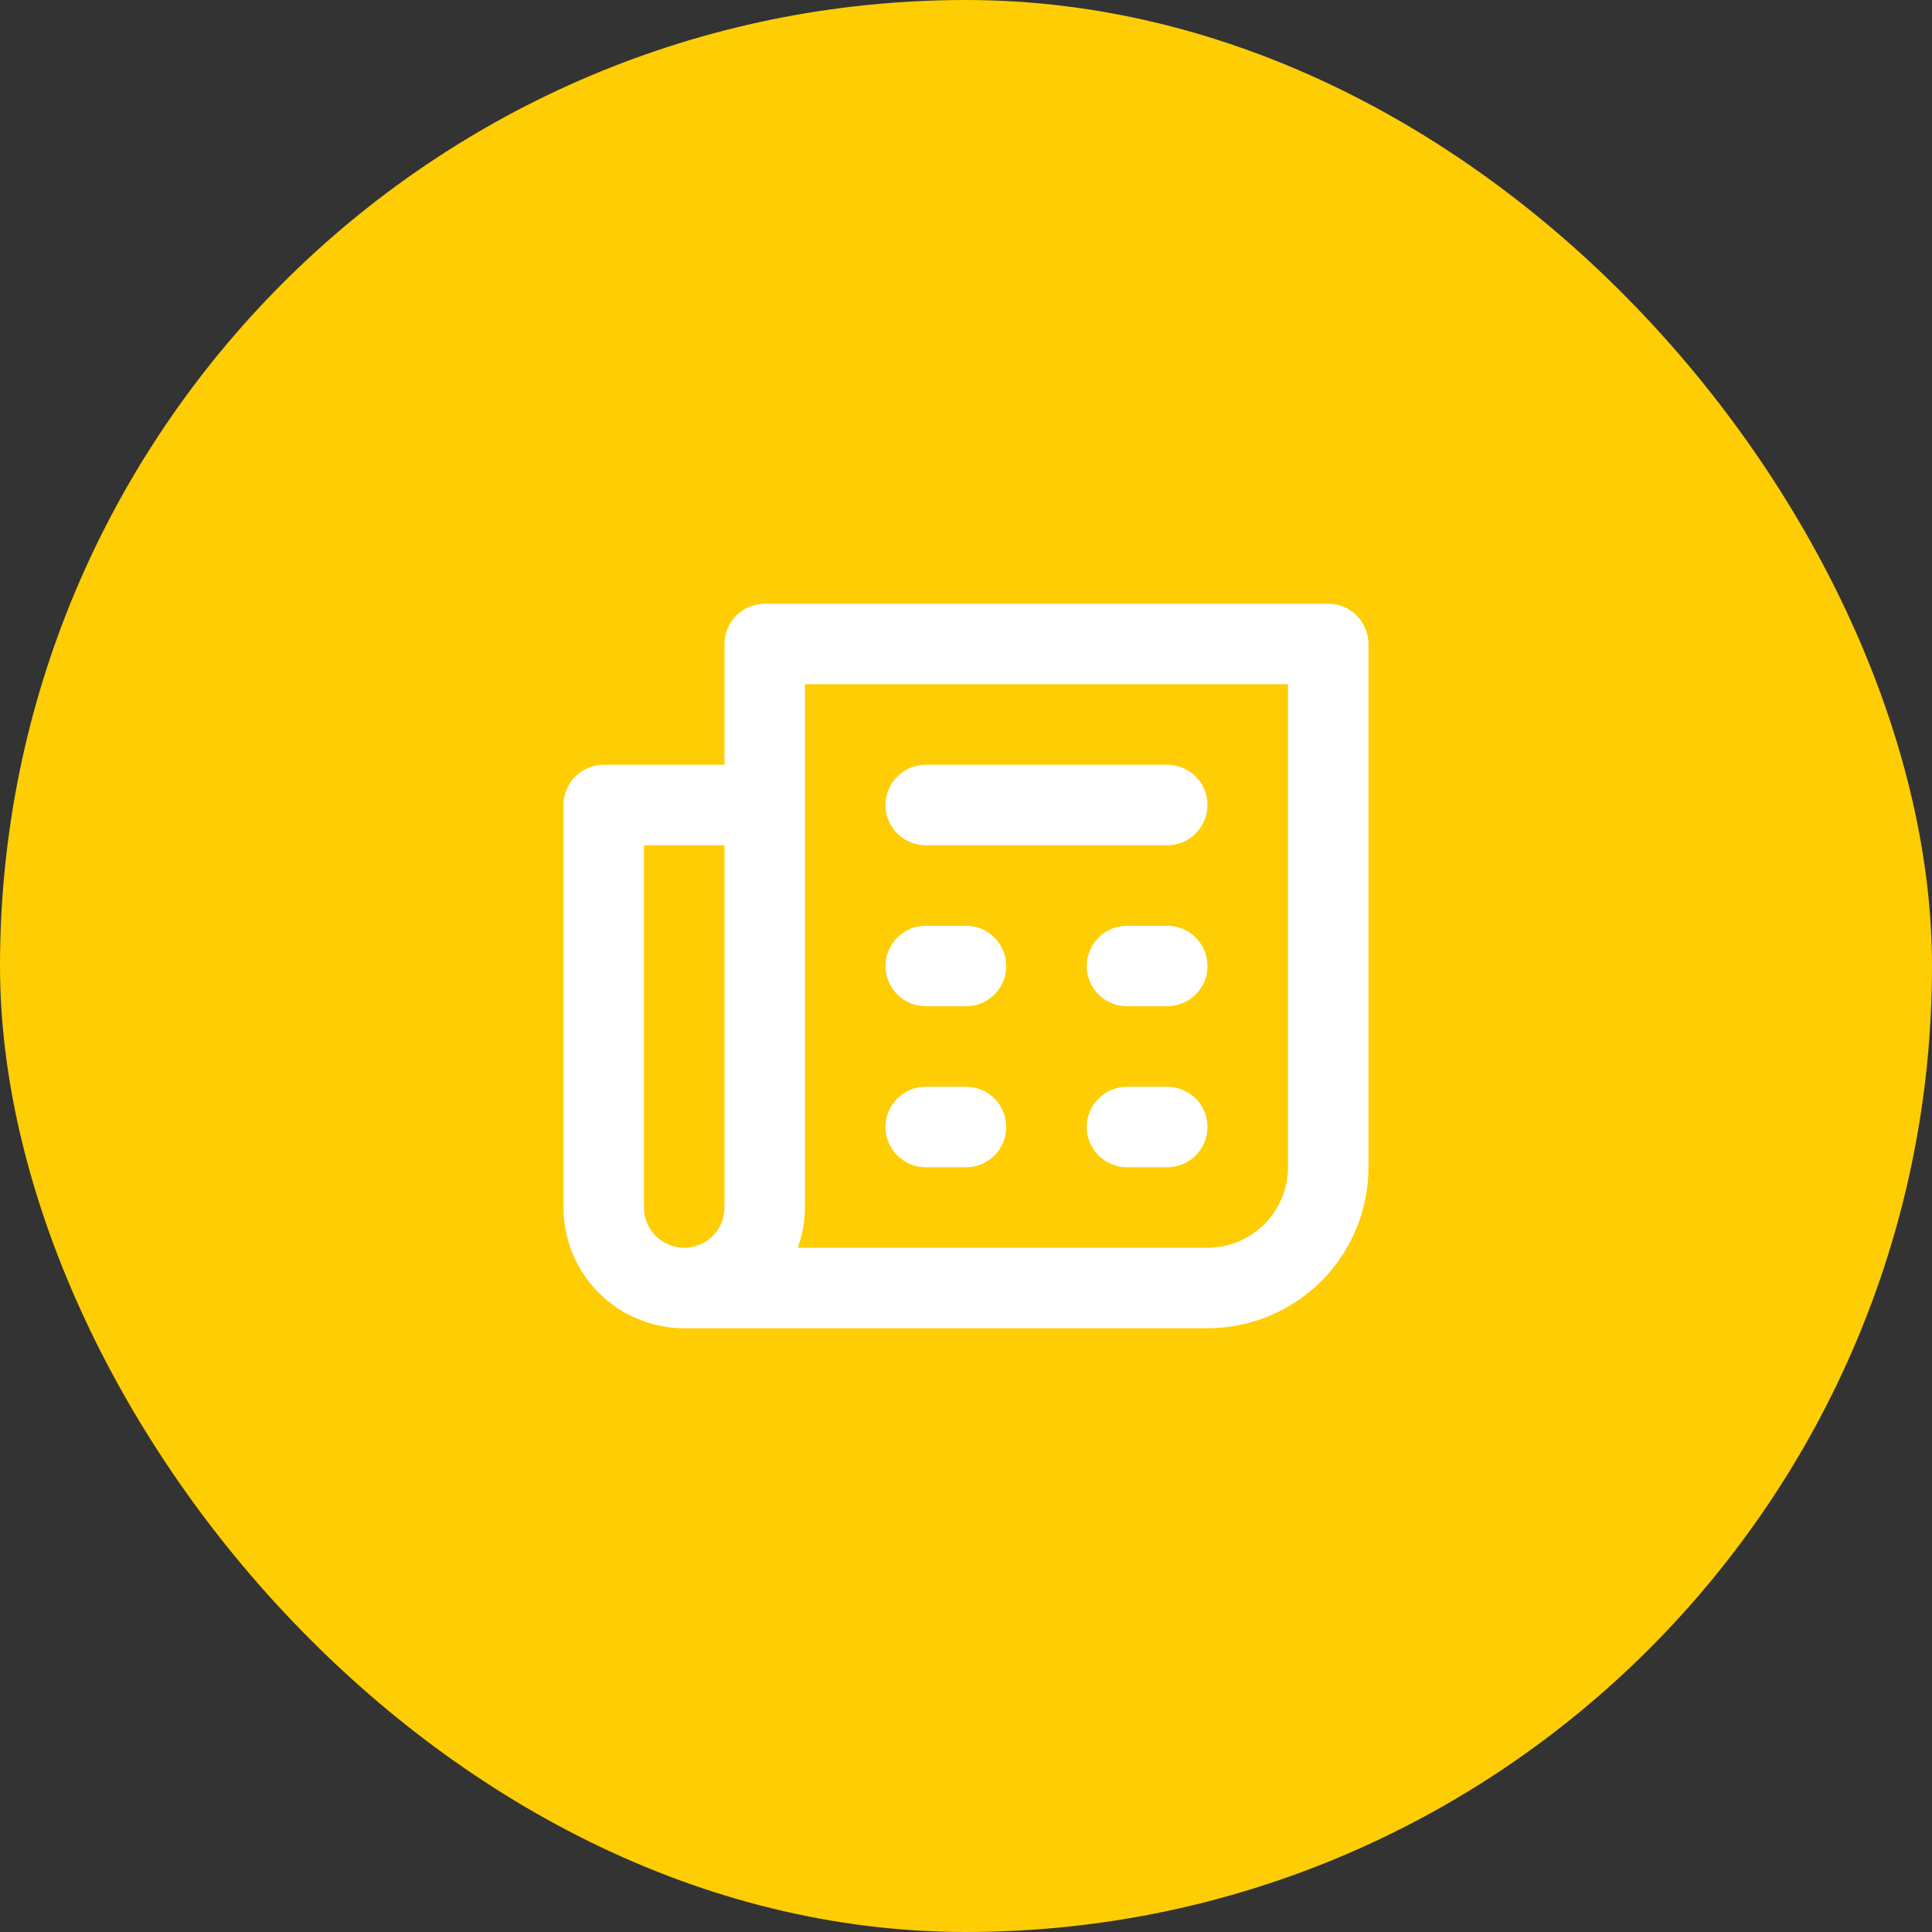 <svg width="80" height="80" viewBox="0 0 80 80" fill="none" xmlns="http://www.w3.org/2000/svg">
<rect x="0" y="0" width="80" height="80" fill="#333333" stroke="none"/>
<rect width="80" height="80" rx="40" fill="#FECD03"/>
<path d="M48.333 38.333H46.666C46.224 38.333 45.8 38.509 45.488 38.822C45.175 39.134 45 39.558 45 40C45 40.442 45.175 40.866 45.488 41.178C45.8 41.491 46.224 41.667 46.666 41.667H48.333C48.775 41.667 49.199 41.491 49.511 41.178C49.824 40.866 50 40.442 50 40C50 39.558 49.824 39.134 49.511 38.822C49.199 38.509 48.775 38.333 48.333 38.333ZM48.333 45H46.666C46.224 45 45.8 45.176 45.488 45.488C45.175 45.801 45 46.225 45 46.667C45 47.109 45.175 47.533 45.488 47.845C45.8 48.158 46.224 48.333 46.666 48.333H48.333C48.775 48.333 49.199 48.158 49.511 47.845C49.824 47.533 50 47.109 50 46.667C50 46.225 49.824 45.801 49.511 45.488C49.199 45.176 48.775 45 48.333 45ZM38.333 35H48.333C48.775 35 49.199 34.824 49.511 34.512C49.824 34.199 50 33.775 50 33.333C50 32.891 49.824 32.467 49.511 32.155C49.199 31.842 48.775 31.667 48.333 31.667H38.333C37.891 31.667 37.467 31.842 37.154 32.155C36.842 32.467 36.666 32.891 36.666 33.333C36.666 33.775 36.842 34.199 37.154 34.512C37.467 34.824 37.891 35 38.333 35ZM55 25H31.666C31.224 25 30.8 25.176 30.488 25.488C30.175 25.801 30 26.225 30 26.667V31.667H25C24.558 31.667 24.134 31.842 23.821 32.155C23.509 32.467 23.333 32.891 23.333 33.333V50C23.333 51.326 23.86 52.598 24.797 53.535C25.735 54.473 27.007 55 28.333 55H50C51.768 55 53.464 54.298 54.714 53.047C55.964 51.797 56.666 50.101 56.666 48.333V26.667C56.666 26.225 56.491 25.801 56.178 25.488C55.866 25.176 55.442 25 55 25ZM30 50C30 50.442 29.824 50.866 29.512 51.178C29.199 51.491 28.775 51.667 28.333 51.667C27.891 51.667 27.467 51.491 27.154 51.178C26.842 50.866 26.666 50.442 26.666 50V35H30V50ZM53.333 48.333C53.333 49.217 52.982 50.065 52.357 50.69C51.732 51.316 50.884 51.667 50 51.667H33.033C33.227 51.132 33.328 50.569 33.333 50V28.333H53.333V48.333ZM38.333 41.667H40C40.442 41.667 40.866 41.491 41.178 41.178C41.491 40.866 41.666 40.442 41.666 40C41.666 39.558 41.491 39.134 41.178 38.822C40.866 38.509 40.442 38.333 40 38.333H38.333C37.891 38.333 37.467 38.509 37.154 38.822C36.842 39.134 36.666 39.558 36.666 40C36.666 40.442 36.842 40.866 37.154 41.178C37.467 41.491 37.891 41.667 38.333 41.667ZM38.333 48.333H40C40.442 48.333 40.866 48.158 41.178 47.845C41.491 47.533 41.666 47.109 41.666 46.667C41.666 46.225 41.491 45.801 41.178 45.488C40.866 45.176 40.442 45 40 45H38.333C37.891 45 37.467 45.176 37.154 45.488C36.842 45.801 36.666 46.225 36.666 46.667C36.666 47.109 36.842 47.533 37.154 47.845C37.467 48.158 37.891 48.333 38.333 48.333Z" fill="white"/>
</svg>
